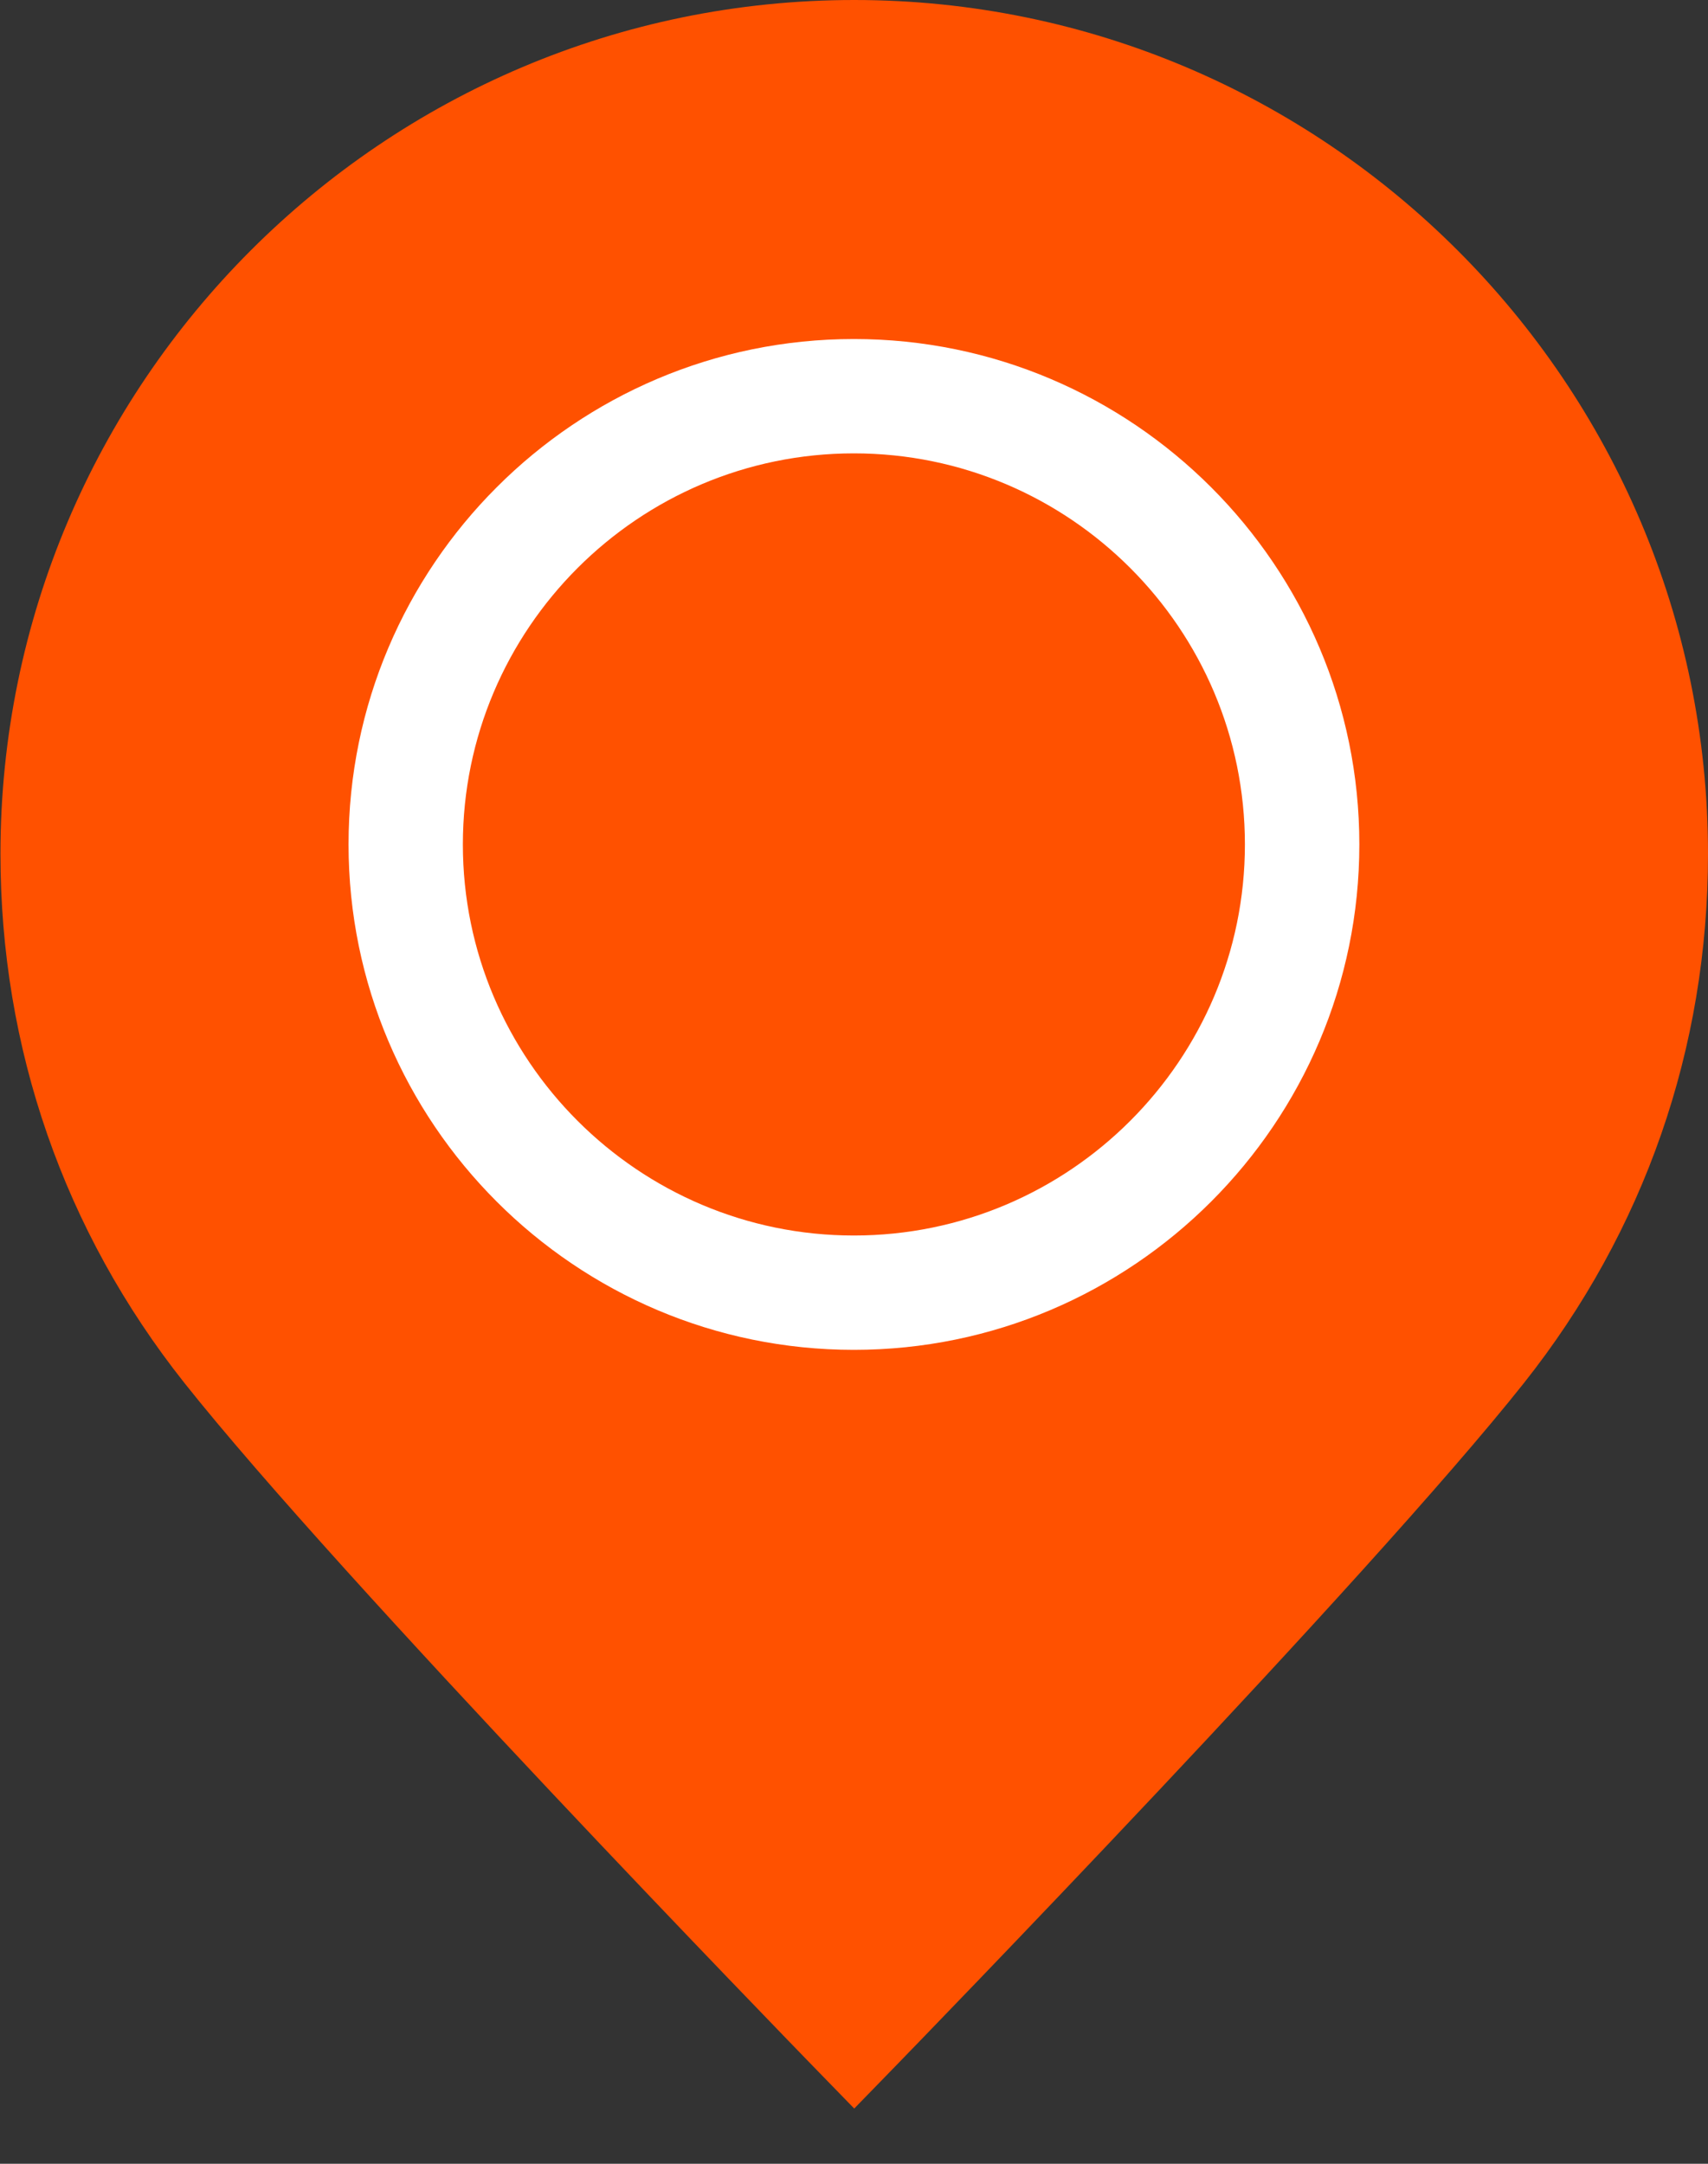<svg width="15" height="19" viewBox="0 0 15 19" fill="none" xmlns="http://www.w3.org/2000/svg">
<rect x="0" y="0" width="15" height="19" fill="#333333" stroke="none"/>
<path d="M7.502 0C11.636 0 15 3.364 15 7.498C15 9.204 14.441 10.811 13.383 12.145C12.014 13.871 8.031 17.971 7.862 18.145L7.502 18.515L7.142 18.145C6.973 17.971 2.989 13.87 1.619 12.143C0.562 10.81 0.004 9.204 0.004 7.498C0.004 3.364 3.367 0 7.502 0Z" fill="#FF5100"/>
<path d="M7.499 2.977C9.946 2.977 11.938 4.968 11.938 7.415C11.938 9.862 9.946 11.853 7.499 11.853C5.052 11.853 3.061 9.862 3.061 7.415C3.061 4.968 5.052 2.977 7.499 2.977ZM7.499 10.849C9.393 10.849 10.933 9.308 10.933 7.415C10.933 5.521 9.393 3.981 7.499 3.981C5.606 3.981 4.065 5.522 4.065 7.415C4.065 9.308 5.606 10.849 7.499 10.849Z" fill="white"/>
</svg>
